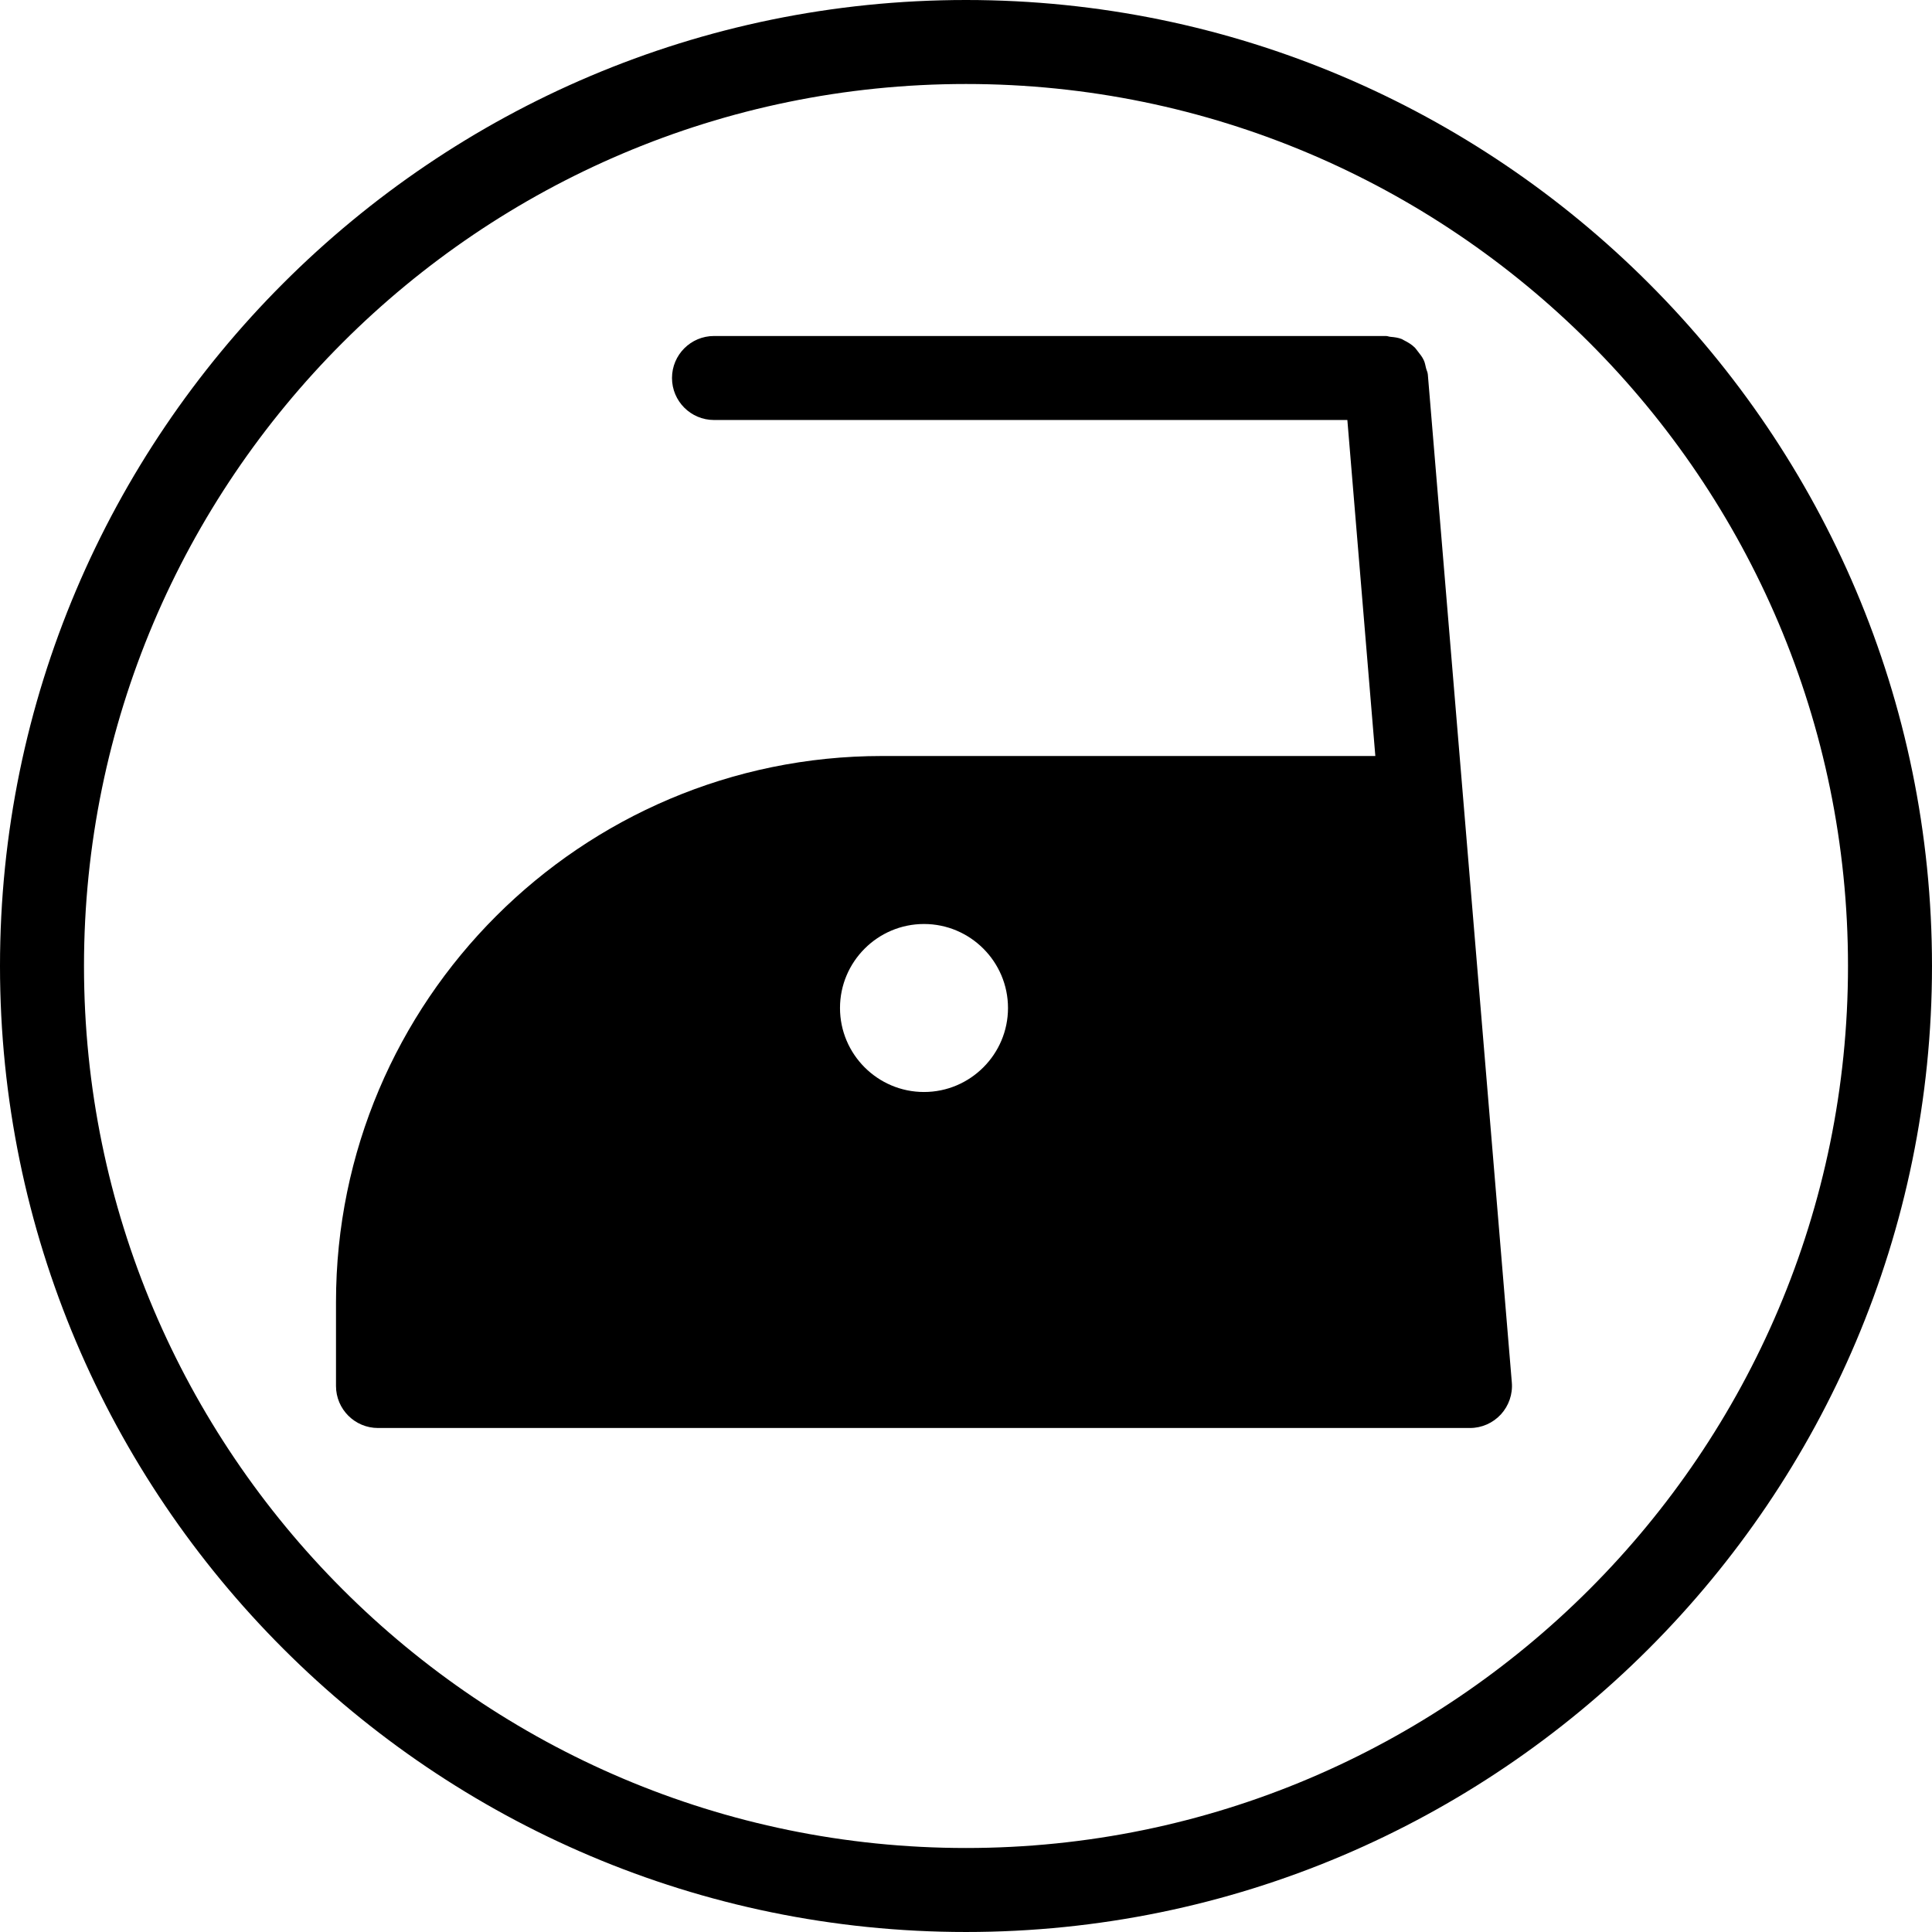 <?xml version="1.0" encoding="iso-8859-1"?>
<!-- Uploaded to: SVG Repo, www.svgrepo.com, Generator: SVG Repo Mixer Tools -->
<svg fill="#000000" height="800px" width="800px" version="1.1" id="Layer_1" xmlns="http://www.w3.org/2000/svg" xmlns:xlink="http://www.w3.org/1999/xlink" 
	 viewBox="0 0 490.667 490.667" xml:space="preserve">
<g>
	<g>
		<g>
			<path d="M245.333,0C110.059,0,0,110.059,0,245.333s110.059,245.333,245.333,245.333s245.333-110.059,245.333-245.333
				S380.608,0,245.333,0z M245.333,469.333c-123.52,0-224-100.48-224-224s100.48-224,224-224s224,100.48,224,224
				S368.853,469.333,245.333,469.333z"/>
			<path d="M362.624,95.104c-0.043-0.597-0.341-1.088-0.469-1.664c-0.171-0.661-0.256-1.323-0.555-1.941
				c-0.384-0.853-0.96-1.557-1.536-2.283c-0.256-0.299-0.427-0.619-0.704-0.896c-0.811-0.811-1.771-1.387-2.795-1.899
				c-0.192-0.085-0.341-0.213-0.533-0.299c-0.896-0.363-1.856-0.491-2.859-0.576c-0.405-0.021-0.768-0.213-1.173-0.213H181.333
				c-5.888,0-10.667,4.779-10.667,10.667s4.779,10.667,10.667,10.667h160.853L349.291,192H224
				c-76.459,0-138.667,62.208-138.667,138.667V352c0,5.888,4.779,10.667,10.667,10.667h277.333c2.987,0,5.824-1.259,7.851-3.456
				c2.005-2.197,3.029-5.141,2.773-8.107L362.624,95.104z M234.667,277.333c-11.755,0-21.333-9.579-21.333-21.333
				c0-11.755,9.579-21.333,21.333-21.333c11.755,0,21.333,9.579,21.333,21.333C256,267.755,246.421,277.333,234.667,277.333z"/>
		</g>
	</g>
</g>
</svg>
